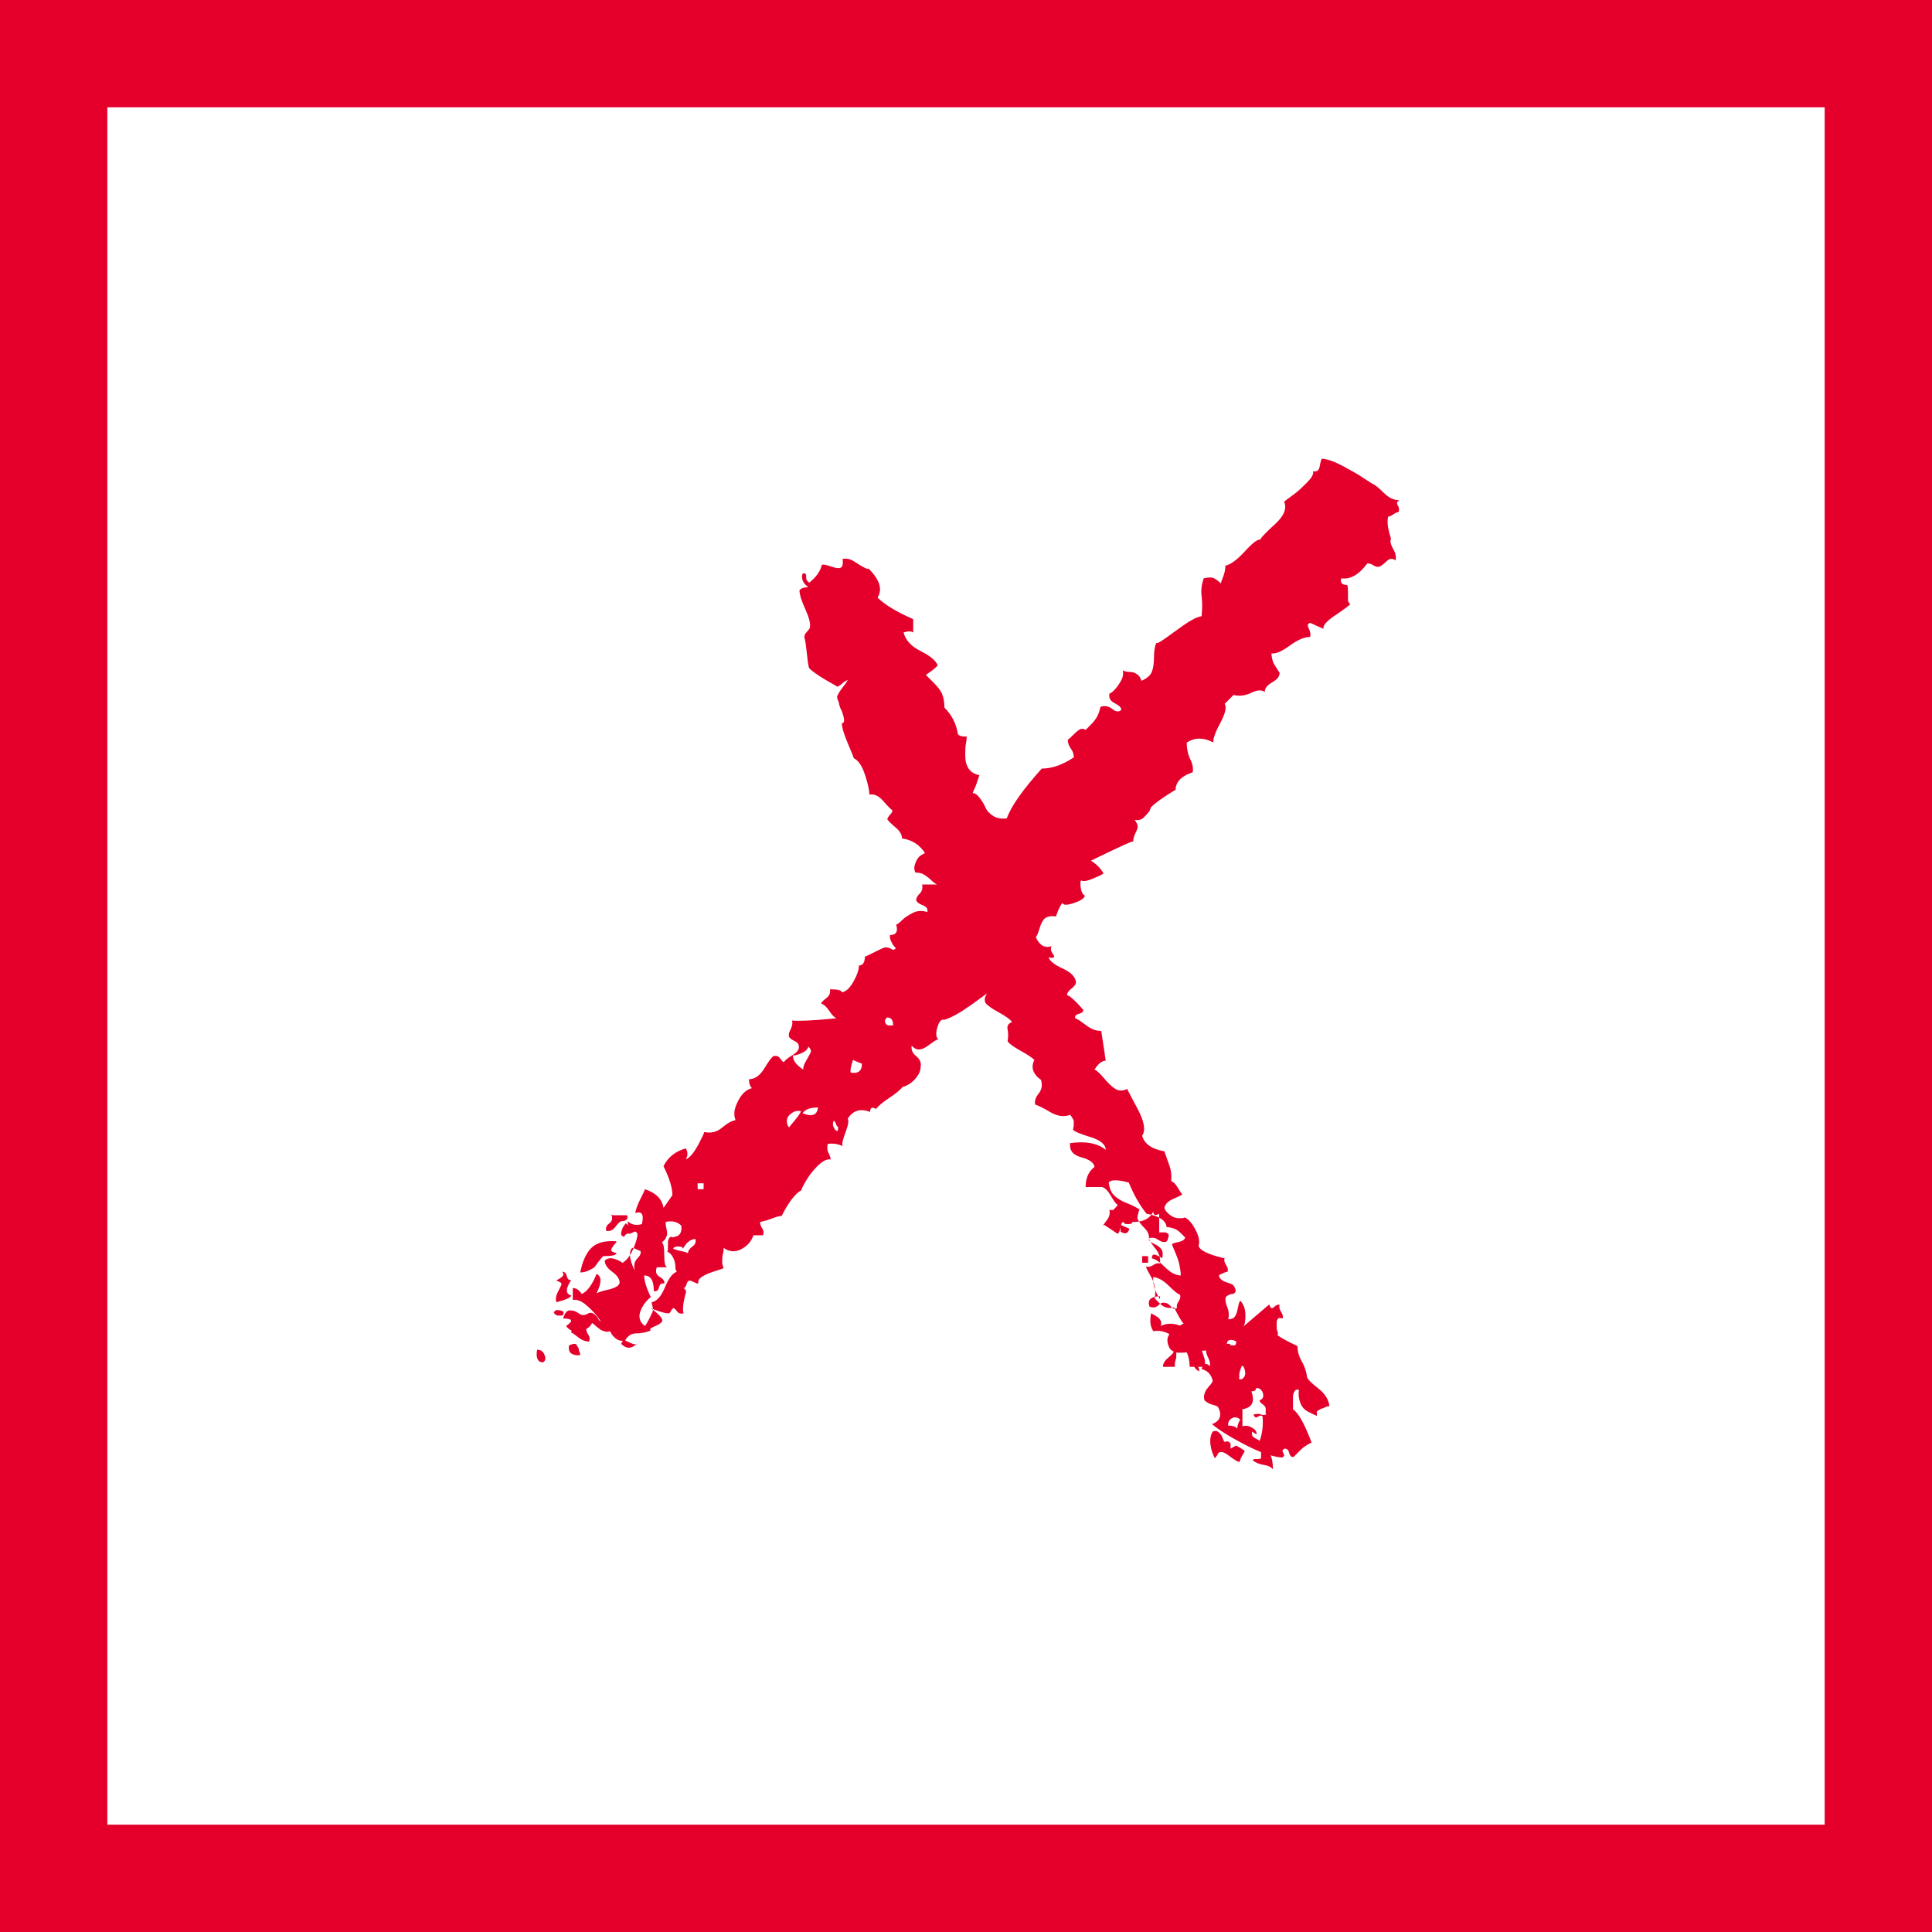<?xml version="1.0" encoding="UTF-8"?> <svg xmlns="http://www.w3.org/2000/svg" width="36" height="36" viewBox="0 0 36 36" fill="none"><path d="M2 1H1V2V34V35H2H34H35V34V2V1H34H2Z" stroke="#E4002B" stroke-width="2"></path><path d="M11.393 22.63L11.421 22.644H11.684C11.712 22.713 11.67 22.755 11.573 22.755C11.546 22.769 11.504 22.81 11.463 22.866C11.421 22.921 11.366 22.949 11.296 22.935C11.283 22.88 11.296 22.838 11.352 22.797C11.407 22.755 11.421 22.7 11.393 22.63ZM11.601 22.88L11.656 22.797C11.67 22.797 11.684 22.81 11.698 22.838C11.712 22.866 11.726 22.88 11.74 22.88V22.99C11.698 22.977 11.656 22.99 11.629 23.046C11.587 23.032 11.573 23.018 11.573 22.99C11.573 22.963 11.587 22.921 11.601 22.88ZM20.88 22.949V22.824C20.977 22.866 21.033 22.893 21.046 22.893C21.019 22.99 20.963 23.004 20.88 22.949ZM11.476 23.129L11.49 23.143C11.476 23.157 11.449 23.184 11.421 23.226C11.393 23.267 11.38 23.295 11.393 23.309C11.407 23.323 11.435 23.337 11.49 23.351C11.476 23.392 11.393 23.406 11.241 23.406C11.227 23.42 11.2 23.447 11.158 23.503C11.116 23.558 11.089 23.6 11.075 23.614C11.061 23.627 11.033 23.641 10.978 23.669C10.922 23.697 10.867 23.71 10.812 23.71C10.853 23.503 10.922 23.351 11.019 23.253C11.116 23.157 11.269 23.115 11.476 23.129ZM21.282 23.53V23.406H21.393V23.53H21.282ZM10.493 23.724L10.479 23.697C10.521 23.697 10.549 23.724 10.562 23.78C10.576 23.835 10.604 23.863 10.646 23.849C10.535 24.015 10.535 24.112 10.646 24.14C10.632 24.181 10.535 24.223 10.368 24.265C10.355 24.223 10.355 24.181 10.368 24.14C10.382 24.098 10.396 24.071 10.41 24.043C10.424 24.015 10.438 23.988 10.452 23.96C10.466 23.932 10.466 23.918 10.452 23.904C10.438 23.891 10.41 23.877 10.368 23.863C10.382 23.849 10.41 23.835 10.452 23.808C10.493 23.78 10.507 23.752 10.493 23.724ZM10.313 24.458H10.327C10.327 24.417 10.368 24.403 10.438 24.417C10.507 24.431 10.521 24.458 10.479 24.514H10.368C10.382 24.5 10.382 24.5 10.382 24.5C10.382 24.5 10.368 24.5 10.355 24.5C10.341 24.486 10.327 24.472 10.313 24.458ZM10.646 24.832V24.805C10.646 24.763 10.701 24.749 10.798 24.749C10.867 24.763 10.909 24.763 10.922 24.749C10.922 24.791 10.936 24.832 10.964 24.874C10.992 24.915 10.992 24.957 10.978 24.998C10.909 24.998 10.839 24.971 10.77 24.915C10.701 24.86 10.659 24.832 10.646 24.832ZM10.604 25.068L10.646 25.054C10.673 25.04 10.701 25.04 10.715 25.04C10.729 25.04 10.742 25.054 10.756 25.082C10.77 25.109 10.784 25.123 10.784 25.137C10.784 25.151 10.784 25.165 10.798 25.192C10.812 25.22 10.812 25.234 10.812 25.248C10.742 25.262 10.687 25.248 10.646 25.22C10.604 25.192 10.59 25.137 10.604 25.068ZM10.008 25.151C10.078 25.151 10.119 25.179 10.147 25.248C10.175 25.317 10.161 25.359 10.119 25.386C10.022 25.386 9.981 25.303 10.008 25.151ZM22.238 25.386C22.307 25.428 22.348 25.483 22.348 25.552C22.279 25.525 22.238 25.469 22.238 25.386ZM23.165 24.721L23.65 24.306C23.664 24.348 23.678 24.375 23.692 24.375C23.706 24.375 23.719 24.375 23.733 24.361C23.747 24.348 23.761 24.334 23.789 24.32C23.816 24.306 23.83 24.306 23.844 24.32C23.83 24.361 23.844 24.403 23.872 24.445C23.899 24.486 23.913 24.528 23.899 24.569C23.858 24.555 23.83 24.555 23.816 24.569C23.802 24.583 23.789 24.611 23.789 24.639C23.789 24.666 23.789 24.694 23.789 24.721C23.789 24.749 23.789 24.777 23.802 24.805C23.816 24.832 23.816 24.86 23.802 24.874C23.844 24.915 23.969 24.985 24.176 25.082C24.176 25.179 24.204 25.276 24.259 25.372C24.315 25.469 24.343 25.566 24.356 25.663C24.37 25.705 24.439 25.774 24.564 25.871C24.689 25.968 24.758 26.079 24.772 26.203C24.758 26.203 24.73 26.203 24.703 26.217C24.675 26.231 24.647 26.245 24.633 26.245C24.62 26.245 24.606 26.259 24.578 26.273C24.55 26.287 24.537 26.3 24.537 26.314C24.537 26.328 24.537 26.356 24.537 26.384C24.453 26.342 24.384 26.314 24.343 26.287C24.301 26.259 24.259 26.217 24.232 26.148C24.204 26.079 24.19 25.996 24.204 25.899C24.163 25.885 24.135 25.899 24.121 25.926C24.107 25.954 24.093 25.982 24.093 26.023C24.093 26.065 24.093 26.107 24.093 26.148V26.259C24.149 26.3 24.19 26.356 24.232 26.425C24.273 26.494 24.315 26.577 24.356 26.674C24.398 26.771 24.426 26.84 24.439 26.882C24.398 26.896 24.356 26.924 24.315 26.951C24.273 26.979 24.232 27.021 24.19 27.062C24.149 27.104 24.121 27.131 24.107 27.145C24.066 27.159 24.038 27.131 24.024 27.076C24.01 27.021 23.983 26.993 23.941 26.993C23.899 27.007 23.886 27.034 23.913 27.076C23.941 27.117 23.927 27.145 23.886 27.159C23.706 27.145 23.47 27.062 23.179 26.91C22.888 26.757 22.695 26.633 22.584 26.536C22.736 26.48 22.778 26.37 22.695 26.217C22.681 26.203 22.653 26.19 22.598 26.176C22.542 26.162 22.487 26.134 22.445 26.093C22.431 26.051 22.431 26.009 22.445 25.968C22.459 25.926 22.473 25.899 22.487 25.885C22.501 25.871 22.515 25.843 22.542 25.816C22.57 25.788 22.584 25.76 22.598 25.733C22.57 25.608 22.501 25.539 22.39 25.511C22.418 25.4 22.473 25.386 22.542 25.456C22.556 25.414 22.542 25.359 22.515 25.303C22.487 25.248 22.473 25.206 22.473 25.165C22.404 25.165 22.307 25.179 22.196 25.192C22.085 25.206 22.002 25.206 21.96 25.206C21.919 25.206 21.877 25.192 21.836 25.165C21.794 25.137 21.767 25.082 21.753 24.998C21.753 24.957 21.753 24.929 21.767 24.902C21.78 24.874 21.794 24.846 21.822 24.819C21.85 24.791 21.877 24.777 21.891 24.763C21.905 24.749 21.933 24.735 21.974 24.708C22.016 24.68 22.044 24.666 22.057 24.666C22.016 24.625 21.96 24.528 21.877 24.361C21.822 24.375 21.767 24.375 21.725 24.361C21.683 24.348 21.642 24.32 21.6 24.278C21.559 24.237 21.531 24.209 21.517 24.195C21.531 24.112 21.531 24.043 21.517 23.974C21.503 23.904 21.476 23.835 21.434 23.766C21.393 23.697 21.365 23.641 21.351 23.6C21.407 23.614 21.448 23.6 21.49 23.572C21.531 23.544 21.573 23.53 21.614 23.544C21.628 23.447 21.6 23.351 21.531 23.267C21.462 23.184 21.42 23.115 21.407 23.073C21.448 23.06 21.49 23.06 21.531 23.073L21.628 23.129C21.656 23.143 21.683 23.143 21.711 23.143C21.739 23.143 21.753 23.115 21.767 23.073C21.78 23.032 21.78 23.004 21.767 22.99C21.753 22.977 21.725 22.963 21.697 22.963C21.67 22.963 21.642 22.963 21.6 22.963V22.616C21.531 22.658 21.49 22.644 21.49 22.575C21.393 22.783 21.13 22.824 20.714 22.7C20.7 22.63 20.714 22.575 20.756 22.533C20.797 22.492 20.825 22.464 20.825 22.45C20.797 22.436 20.756 22.381 20.7 22.284C20.645 22.187 20.589 22.132 20.534 22.118H20.229C20.229 21.952 20.285 21.827 20.395 21.744C20.382 21.661 20.299 21.605 20.146 21.564C19.994 21.522 19.925 21.439 19.939 21.301C20.229 21.259 20.451 21.301 20.603 21.425C20.603 21.328 20.506 21.245 20.326 21.19C20.146 21.134 20.035 21.093 19.994 21.051L20.008 20.968C20.008 20.954 20.008 20.941 20.008 20.927C20.008 20.913 20.008 20.899 20.008 20.885C20.008 20.871 19.994 20.858 19.98 20.83C19.966 20.802 19.952 20.788 19.939 20.774C19.828 20.816 19.703 20.802 19.564 20.719C19.426 20.636 19.329 20.594 19.288 20.581C19.274 20.511 19.301 20.442 19.357 20.373C19.412 20.304 19.426 20.221 19.398 20.123C19.246 20.013 19.204 19.888 19.274 19.75C19.232 19.708 19.149 19.653 19.024 19.583C18.9 19.514 18.817 19.459 18.775 19.403C18.789 19.32 18.789 19.251 18.775 19.182C18.761 19.113 18.789 19.071 18.858 19.043C18.817 18.988 18.734 18.933 18.609 18.863C18.484 18.794 18.401 18.739 18.36 18.683C18.346 18.642 18.346 18.6 18.36 18.572C18.373 18.545 18.387 18.517 18.401 18.503C18.415 18.489 18.429 18.476 18.443 18.476C18.401 18.503 18.29 18.586 18.096 18.725C17.903 18.863 17.736 18.96 17.598 19.002C17.556 18.988 17.515 19.016 17.487 19.085C17.459 19.154 17.446 19.209 17.446 19.265C17.446 19.32 17.459 19.348 17.487 19.362C17.446 19.376 17.404 19.403 17.349 19.445C17.293 19.486 17.252 19.514 17.224 19.528C17.196 19.542 17.155 19.556 17.113 19.556C17.072 19.556 17.03 19.528 16.988 19.486C16.975 19.556 17.002 19.625 17.072 19.68C17.141 19.736 17.169 19.805 17.155 19.874C17.155 19.944 17.127 20.013 17.072 20.082C17.016 20.151 16.961 20.193 16.905 20.221C16.85 20.248 16.822 20.262 16.822 20.248C16.781 20.304 16.698 20.373 16.573 20.456C16.448 20.539 16.365 20.608 16.324 20.664C16.255 20.622 16.213 20.636 16.213 20.719C16.033 20.65 15.894 20.691 15.797 20.844C15.811 20.871 15.811 20.913 15.797 20.968C15.784 21.024 15.756 21.093 15.728 21.176C15.7 21.259 15.687 21.315 15.7 21.356C15.617 21.315 15.521 21.301 15.424 21.315C15.41 21.37 15.41 21.425 15.437 21.481C15.465 21.536 15.479 21.578 15.479 21.605C15.41 21.592 15.327 21.633 15.23 21.73C15.133 21.827 15.063 21.924 15.008 22.021C14.953 22.118 14.925 22.173 14.939 22.173C14.814 22.242 14.69 22.409 14.565 22.658C14.523 22.658 14.468 22.672 14.399 22.7C14.329 22.727 14.246 22.755 14.163 22.769C14.163 22.81 14.177 22.852 14.205 22.893C14.232 22.935 14.232 22.977 14.219 23.018H14.039C13.997 23.143 13.914 23.226 13.803 23.281C13.692 23.337 13.582 23.323 13.485 23.253C13.485 23.267 13.485 23.309 13.471 23.364C13.457 23.42 13.457 23.475 13.457 23.517C13.457 23.558 13.471 23.6 13.485 23.627C13.471 23.641 13.415 23.655 13.332 23.683C13.249 23.71 13.166 23.738 13.097 23.78C13.028 23.821 13 23.863 13.014 23.918C12.986 23.918 12.958 23.904 12.931 23.891C12.903 23.877 12.875 23.863 12.848 23.863C12.82 23.863 12.806 23.891 12.792 23.932C12.778 23.974 12.764 24.001 12.737 24.001C12.778 24.029 12.792 24.057 12.778 24.098C12.764 24.14 12.751 24.195 12.737 24.278C12.723 24.361 12.723 24.431 12.737 24.472C12.681 24.486 12.64 24.472 12.612 24.431C12.584 24.389 12.557 24.375 12.543 24.375C12.529 24.389 12.515 24.403 12.501 24.431C12.488 24.458 12.474 24.472 12.46 24.472C12.446 24.472 12.418 24.472 12.363 24.458C12.307 24.445 12.224 24.417 12.127 24.375C12.294 24.5 12.363 24.583 12.335 24.625C12.307 24.666 12.252 24.694 12.183 24.721C12.114 24.749 12.1 24.777 12.127 24.791C12.03 24.832 11.934 24.846 11.85 24.846C11.767 24.846 11.698 24.888 11.643 24.985C11.532 24.998 11.435 24.943 11.366 24.805C11.338 24.819 11.296 24.819 11.255 24.805C11.213 24.791 11.186 24.777 11.172 24.763C11.158 24.749 11.13 24.735 11.102 24.708C11.075 24.68 11.047 24.666 11.033 24.652C10.992 24.735 10.909 24.791 10.798 24.805C10.687 24.819 10.604 24.791 10.549 24.708C10.687 24.611 10.673 24.569 10.493 24.569C10.521 24.472 10.562 24.417 10.618 24.417C10.673 24.417 10.729 24.431 10.784 24.472C10.839 24.514 10.895 24.514 10.964 24.472C10.992 24.458 11.019 24.458 11.047 24.472C11.075 24.486 11.089 24.5 11.102 24.514C11.116 24.528 11.13 24.541 11.144 24.569C11.158 24.597 11.172 24.611 11.186 24.625C11.2 24.625 11.172 24.583 11.116 24.514C11.061 24.445 10.992 24.375 10.909 24.306C10.825 24.237 10.742 24.209 10.673 24.223V24.001C10.742 24.001 10.798 24.043 10.839 24.112C10.936 24.071 11.033 23.946 11.116 23.738C11.213 23.78 11.213 23.904 11.116 24.098C11.144 24.084 11.213 24.057 11.338 24.029C11.463 24.001 11.532 23.96 11.546 23.904C11.546 23.835 11.504 23.766 11.407 23.697C11.31 23.627 11.269 23.558 11.269 23.489C11.338 23.42 11.449 23.433 11.601 23.53C11.67 23.489 11.74 23.406 11.795 23.281C11.85 23.157 11.878 23.06 11.878 22.99C11.864 22.963 11.85 22.949 11.836 22.949C11.823 22.949 11.795 22.963 11.767 22.977C11.74 22.99 11.712 22.99 11.698 22.977V22.755C11.767 22.824 11.85 22.838 11.961 22.81C12.003 22.63 11.961 22.561 11.836 22.603C11.85 22.533 11.878 22.45 11.934 22.339C11.989 22.229 12.017 22.173 12.017 22.159C12.224 22.229 12.335 22.339 12.363 22.506C12.377 22.492 12.432 22.409 12.529 22.27C12.529 22.132 12.474 21.952 12.363 21.73C12.446 21.564 12.584 21.453 12.778 21.398C12.82 21.467 12.82 21.536 12.778 21.605C12.834 21.578 12.875 21.536 12.917 21.481C12.958 21.425 13 21.356 13.041 21.273C13.083 21.19 13.111 21.134 13.124 21.093C13.249 21.121 13.36 21.093 13.457 21.01C13.554 20.927 13.637 20.885 13.706 20.871C13.665 20.774 13.678 20.664 13.748 20.525C13.817 20.387 13.9 20.304 14.011 20.276C13.969 20.234 13.956 20.179 13.956 20.11C14.066 20.11 14.163 20.04 14.246 19.902C14.329 19.764 14.385 19.694 14.412 19.68C14.468 19.666 14.509 19.68 14.537 19.722C14.565 19.764 14.593 19.791 14.606 19.791C14.634 19.75 14.69 19.708 14.759 19.666C14.828 19.625 14.87 19.583 14.883 19.542C14.897 19.473 14.87 19.431 14.814 19.403C14.759 19.376 14.717 19.348 14.703 19.32C14.69 19.279 14.703 19.237 14.731 19.182C14.759 19.126 14.773 19.071 14.759 19.016C14.883 19.029 15.16 19.016 15.59 18.974C15.548 18.96 15.507 18.919 15.451 18.835C15.396 18.752 15.341 18.711 15.299 18.697C15.313 18.669 15.341 18.642 15.396 18.6C15.451 18.558 15.479 18.503 15.465 18.434C15.604 18.434 15.673 18.448 15.687 18.489C15.77 18.476 15.839 18.406 15.908 18.282C15.977 18.157 16.005 18.06 16.005 17.991C16.075 17.991 16.116 17.935 16.116 17.825C16.158 17.811 16.213 17.783 16.296 17.741C16.379 17.7 16.435 17.672 16.476 17.658C16.518 17.645 16.573 17.658 16.642 17.7C16.684 17.686 16.698 17.672 16.684 17.658C16.67 17.645 16.642 17.617 16.615 17.561C16.587 17.506 16.573 17.464 16.587 17.423C16.698 17.423 16.739 17.354 16.698 17.229C16.712 17.229 16.753 17.201 16.808 17.146C16.864 17.09 16.933 17.049 17.016 17.007C17.099 16.966 17.182 16.966 17.279 16.994C17.293 16.938 17.265 16.897 17.196 16.869C17.127 16.841 17.085 16.814 17.072 16.772C17.072 16.73 17.099 16.689 17.141 16.647C17.182 16.606 17.196 16.55 17.182 16.481H17.459C17.432 16.467 17.39 16.44 17.349 16.398C17.307 16.357 17.265 16.329 17.224 16.301C17.182 16.273 17.127 16.259 17.058 16.259C17.03 16.204 17.03 16.149 17.058 16.079C17.085 16.01 17.113 15.969 17.155 15.941C17.196 15.913 17.224 15.899 17.238 15.899C17.141 15.747 17.002 15.65 16.808 15.623C16.808 15.553 16.767 15.484 16.684 15.415C16.601 15.345 16.545 15.29 16.532 15.262C16.545 15.235 16.559 15.207 16.587 15.179C16.615 15.152 16.628 15.124 16.628 15.096C16.601 15.082 16.545 15.027 16.462 14.93C16.379 14.833 16.296 14.791 16.199 14.805C16.199 14.722 16.171 14.598 16.116 14.431C16.061 14.265 15.991 14.168 15.908 14.127C15.908 14.113 15.867 14.016 15.797 13.85C15.728 13.684 15.687 13.559 15.687 13.476C15.742 13.476 15.742 13.407 15.687 13.254C15.645 13.171 15.631 13.116 15.631 13.088C15.604 13.033 15.59 12.991 15.604 12.963C15.617 12.936 15.645 12.88 15.7 12.811C15.756 12.742 15.784 12.7 15.797 12.672C15.756 12.686 15.714 12.714 15.687 12.742C15.659 12.77 15.631 12.783 15.604 12.797C15.59 12.783 15.507 12.742 15.368 12.659C15.23 12.576 15.133 12.506 15.077 12.451C15.063 12.409 15.05 12.326 15.036 12.188C15.022 12.049 15.008 11.952 14.994 11.897C14.98 11.855 14.994 11.814 15.036 11.772C15.077 11.731 15.091 11.703 15.091 11.689C15.105 11.62 15.077 11.509 15.008 11.357C14.939 11.204 14.897 11.08 14.897 10.997C14.939 10.955 14.994 10.941 15.063 10.941C14.966 10.872 14.925 10.789 14.953 10.692C14.98 10.678 14.994 10.678 15.008 10.692C15.022 10.706 15.022 10.72 15.022 10.748C15.022 10.775 15.022 10.803 15.036 10.817C15.05 10.831 15.063 10.844 15.077 10.858C15.202 10.761 15.285 10.65 15.313 10.526C15.341 10.512 15.396 10.526 15.479 10.554C15.562 10.581 15.617 10.595 15.659 10.581C15.7 10.567 15.714 10.512 15.7 10.415C15.77 10.401 15.839 10.415 15.908 10.457C15.977 10.498 16.033 10.54 16.088 10.567C16.144 10.595 16.171 10.609 16.185 10.595C16.393 10.803 16.448 10.983 16.352 11.135C16.476 11.26 16.698 11.398 17.016 11.537V11.786C16.975 11.758 16.919 11.758 16.836 11.786C16.878 11.938 16.988 12.049 17.155 12.132C17.321 12.216 17.432 12.299 17.473 12.396C17.446 12.437 17.376 12.492 17.252 12.576L17.39 12.714C17.473 12.797 17.529 12.866 17.556 12.936C17.584 13.005 17.598 13.088 17.598 13.185C17.736 13.323 17.82 13.49 17.847 13.67C17.861 13.711 17.916 13.725 18.013 13.725C18.013 13.739 18.013 13.78 18 13.85C17.986 13.919 17.986 13.988 17.986 14.044C17.986 14.099 17.986 14.154 18 14.21C18.013 14.265 18.041 14.321 18.083 14.362C18.124 14.404 18.18 14.431 18.249 14.445C18.235 14.487 18.221 14.528 18.207 14.57C18.193 14.611 18.18 14.653 18.166 14.681C18.152 14.708 18.138 14.736 18.124 14.778C18.166 14.778 18.207 14.805 18.249 14.861C18.29 14.916 18.332 14.972 18.36 15.041C18.387 15.11 18.443 15.165 18.512 15.207C18.581 15.248 18.664 15.262 18.761 15.248C18.844 15.013 19.066 14.708 19.412 14.321C19.606 14.321 19.8 14.251 20.008 14.113C20.008 14.057 19.994 14.002 19.952 13.947C19.911 13.891 19.897 13.836 19.897 13.78C19.911 13.78 19.939 13.753 19.98 13.711C20.022 13.67 20.063 13.628 20.105 13.601C20.146 13.573 20.188 13.573 20.229 13.601C20.243 13.587 20.271 13.559 20.326 13.504C20.382 13.448 20.423 13.393 20.451 13.337C20.479 13.282 20.492 13.226 20.506 13.171C20.589 13.143 20.659 13.157 20.728 13.213C20.797 13.268 20.852 13.268 20.894 13.226C20.894 13.185 20.852 13.143 20.769 13.102C20.686 13.06 20.659 13.005 20.672 12.922C20.686 12.922 20.714 12.908 20.756 12.866C20.797 12.825 20.839 12.77 20.88 12.7C20.922 12.631 20.936 12.562 20.922 12.492C20.95 12.506 20.991 12.52 21.046 12.52C21.102 12.52 21.143 12.534 21.185 12.562C21.227 12.589 21.254 12.631 21.268 12.686C21.365 12.645 21.434 12.589 21.462 12.52C21.49 12.451 21.503 12.354 21.503 12.243C21.503 12.132 21.517 12.049 21.545 11.98C21.559 11.994 21.614 11.966 21.711 11.897C21.808 11.828 21.919 11.745 22.057 11.648C22.196 11.551 22.307 11.495 22.39 11.482C22.404 11.343 22.404 11.218 22.39 11.108C22.376 10.997 22.39 10.886 22.431 10.775C22.501 10.761 22.542 10.761 22.57 10.761C22.598 10.761 22.625 10.775 22.667 10.803C22.708 10.831 22.736 10.858 22.75 10.872C22.75 10.858 22.764 10.817 22.791 10.748C22.819 10.678 22.833 10.609 22.833 10.54C22.916 10.526 23.041 10.443 23.193 10.277C23.345 10.11 23.442 10.041 23.484 10.055C23.498 10.013 23.595 9.916 23.761 9.764C23.927 9.612 23.983 9.473 23.927 9.349C23.941 9.335 23.996 9.293 24.093 9.224C24.19 9.155 24.273 9.072 24.356 8.989C24.439 8.905 24.481 8.836 24.467 8.781C24.537 8.795 24.578 8.767 24.592 8.684C24.606 8.601 24.62 8.559 24.633 8.545C24.758 8.559 24.897 8.615 25.049 8.698C25.201 8.781 25.326 8.85 25.423 8.919L25.575 9.016C25.617 9.03 25.686 9.086 25.783 9.182C25.88 9.279 25.977 9.321 26.074 9.321C26.032 9.349 26.018 9.376 26.046 9.418C26.074 9.459 26.074 9.501 26.06 9.543C26.032 9.543 26.005 9.556 25.963 9.584C25.921 9.612 25.894 9.626 25.866 9.626C25.852 9.695 25.852 9.764 25.866 9.833C25.88 9.903 25.894 9.958 25.908 10C25.921 10.041 25.921 10.069 25.908 10.069C25.908 10.11 25.921 10.166 25.963 10.235C26.005 10.304 26.018 10.373 26.005 10.443C25.949 10.401 25.894 10.401 25.838 10.457C25.783 10.512 25.741 10.54 25.714 10.554C25.686 10.567 25.644 10.567 25.603 10.54C25.561 10.512 25.52 10.498 25.478 10.498C25.326 10.706 25.16 10.803 24.994 10.775C24.966 10.858 25.007 10.9 25.104 10.9C25.118 10.941 25.118 10.997 25.118 11.052C25.118 11.108 25.118 11.149 25.118 11.177C25.118 11.204 25.132 11.232 25.16 11.26C25.146 11.274 25.063 11.343 24.897 11.454C24.73 11.565 24.647 11.648 24.661 11.717C24.633 11.703 24.592 11.689 24.537 11.662C24.481 11.634 24.439 11.62 24.412 11.606C24.37 11.62 24.356 11.648 24.384 11.703C24.412 11.758 24.426 11.814 24.412 11.869C24.301 11.869 24.176 11.925 24.024 12.036C23.872 12.146 23.761 12.188 23.692 12.174C23.692 12.229 23.706 12.285 23.719 12.326C23.733 12.368 23.761 12.409 23.789 12.451C23.816 12.492 23.83 12.52 23.844 12.534C23.844 12.603 23.802 12.659 23.706 12.714C23.609 12.77 23.567 12.825 23.567 12.894C23.512 12.853 23.428 12.853 23.318 12.908C23.207 12.963 23.096 12.977 22.985 12.95C22.971 12.963 22.944 12.991 22.902 13.033C22.861 13.074 22.833 13.102 22.819 13.116C22.861 13.171 22.833 13.296 22.736 13.476C22.639 13.656 22.598 13.78 22.611 13.836C22.431 13.739 22.265 13.739 22.113 13.836C22.113 13.96 22.14 14.071 22.182 14.154C22.224 14.238 22.238 14.321 22.224 14.39C22.016 14.459 21.905 14.57 21.905 14.722C21.891 14.722 21.822 14.764 21.697 14.847C21.573 14.93 21.49 14.999 21.448 15.041L21.42 15.11C21.393 15.152 21.351 15.193 21.31 15.235C21.268 15.276 21.213 15.29 21.143 15.276C21.185 15.332 21.199 15.373 21.199 15.401C21.199 15.429 21.185 15.47 21.157 15.525C21.13 15.581 21.116 15.636 21.116 15.678C21.074 15.678 20.811 15.803 20.326 16.038C20.423 16.093 20.506 16.176 20.562 16.273C20.534 16.301 20.465 16.329 20.368 16.37C20.271 16.412 20.202 16.426 20.16 16.412C20.146 16.398 20.132 16.412 20.132 16.453C20.132 16.578 20.16 16.661 20.215 16.689C20.202 16.744 20.132 16.786 20.008 16.827C19.883 16.869 19.814 16.869 19.8 16.827C19.772 16.841 19.731 16.924 19.675 17.077C19.592 17.063 19.523 17.077 19.481 17.104C19.44 17.132 19.398 17.201 19.371 17.298C19.343 17.395 19.315 17.451 19.301 17.464C19.371 17.617 19.468 17.672 19.592 17.631C19.578 17.672 19.578 17.7 19.592 17.728C19.606 17.755 19.62 17.783 19.634 17.797C19.648 17.811 19.648 17.825 19.634 17.838C19.62 17.852 19.592 17.852 19.537 17.838C19.564 17.908 19.648 17.977 19.8 18.046C19.952 18.115 20.035 18.198 20.049 18.295C20.049 18.337 20.022 18.378 19.966 18.42C19.911 18.462 19.883 18.503 19.883 18.545C19.911 18.545 19.966 18.586 20.049 18.669C20.132 18.752 20.174 18.808 20.188 18.822C20.188 18.849 20.16 18.877 20.105 18.891C20.049 18.905 20.022 18.933 20.035 18.974C20.077 18.988 20.119 19.016 20.174 19.057C20.229 19.099 20.285 19.14 20.34 19.168C20.395 19.196 20.451 19.209 20.52 19.209C20.534 19.306 20.548 19.403 20.562 19.486C20.576 19.57 20.589 19.666 20.603 19.764C20.534 19.764 20.465 19.819 20.395 19.93C20.451 19.957 20.506 20.013 20.576 20.096C20.645 20.179 20.714 20.248 20.783 20.29C20.852 20.331 20.922 20.331 21.005 20.29C21.005 20.304 21.074 20.428 21.199 20.664C21.323 20.899 21.351 21.065 21.282 21.162C21.323 21.315 21.462 21.412 21.697 21.453C21.711 21.495 21.739 21.578 21.78 21.689C21.822 21.799 21.836 21.91 21.822 22.007C21.863 22.021 21.905 22.062 21.947 22.132C21.988 22.201 22.016 22.242 22.03 22.256C22.016 22.27 21.96 22.298 21.863 22.339C21.767 22.381 21.711 22.436 21.697 22.506C21.711 22.561 21.753 22.603 21.808 22.644C21.863 22.686 21.919 22.7 21.974 22.7C22.03 22.7 22.057 22.7 22.071 22.686C22.127 22.7 22.196 22.769 22.265 22.893C22.334 23.018 22.362 23.129 22.334 23.212C22.348 23.295 22.515 23.378 22.819 23.447C22.805 23.489 22.819 23.53 22.847 23.572C22.875 23.614 22.888 23.655 22.875 23.697C22.847 23.697 22.819 23.71 22.791 23.724C22.764 23.738 22.736 23.752 22.722 23.752C22.708 23.78 22.722 23.808 22.75 23.835C22.778 23.863 22.805 23.877 22.847 23.891C22.888 23.904 22.93 23.918 22.958 23.932C22.985 23.946 22.999 23.974 23.013 24.001C23.027 24.043 23.027 24.071 23.013 24.084C22.999 24.098 22.985 24.112 22.958 24.112C22.93 24.112 22.902 24.126 22.875 24.14C22.847 24.154 22.833 24.181 22.833 24.209C22.833 24.251 22.847 24.306 22.875 24.375C22.902 24.445 22.902 24.514 22.888 24.583C22.944 24.583 22.985 24.569 23.013 24.528C23.041 24.486 23.055 24.431 23.068 24.361C23.082 24.292 23.096 24.251 23.11 24.237C23.179 24.306 23.207 24.403 23.207 24.514C23.207 24.625 23.193 24.694 23.165 24.721ZM16.67 19.099H16.642C16.642 19.002 16.601 18.96 16.532 18.96C16.504 18.974 16.49 19.002 16.49 19.029C16.49 19.057 16.504 19.085 16.532 19.099C16.559 19.113 16.601 19.113 16.67 19.099ZM14.814 19.666H14.773C14.773 19.764 14.842 19.846 14.966 19.93C14.966 19.888 14.98 19.833 15.022 19.764C15.063 19.694 15.091 19.639 15.105 19.611C15.119 19.583 15.105 19.542 15.063 19.5C15.05 19.57 14.966 19.625 14.814 19.666ZM15.853 19.985H15.839C15.991 20.013 16.061 19.957 16.061 19.819C16.047 19.819 15.991 19.791 15.894 19.75C15.853 19.874 15.839 19.957 15.853 19.985ZM14.953 20.747H14.966C15.036 20.774 15.091 20.788 15.147 20.774C15.202 20.761 15.23 20.719 15.243 20.636C15.091 20.636 14.994 20.677 14.953 20.747ZM14.717 21.024L14.703 21.01C14.717 20.982 14.759 20.941 14.814 20.871C14.87 20.802 14.911 20.747 14.925 20.705C14.856 20.691 14.8 20.705 14.745 20.747C14.69 20.788 14.662 20.83 14.662 20.885C14.662 20.941 14.676 20.982 14.717 21.024ZM15.617 21.01V20.996C15.604 20.996 15.59 20.982 15.576 20.941C15.562 20.899 15.548 20.885 15.534 20.885C15.507 20.941 15.521 20.996 15.562 21.051C15.604 21.093 15.617 21.079 15.617 21.01ZM21.227 22.533L21.24 22.506C21.199 22.63 21.185 22.7 21.199 22.713C21.213 22.755 21.254 22.81 21.323 22.88C21.393 22.949 21.42 23.018 21.407 23.101C21.42 23.129 21.462 23.157 21.517 23.184C21.573 23.212 21.614 23.24 21.642 23.281C21.67 23.323 21.67 23.378 21.656 23.447C21.642 23.433 21.614 23.42 21.587 23.406C21.559 23.392 21.531 23.378 21.503 23.378C21.476 23.378 21.462 23.406 21.462 23.447C21.531 23.461 21.614 23.517 21.711 23.614C21.808 23.71 21.905 23.766 22.002 23.766C22.002 23.697 21.988 23.627 21.974 23.558C21.96 23.489 21.933 23.42 21.905 23.351C21.877 23.281 21.85 23.226 21.836 23.184C21.85 23.17 21.891 23.157 21.96 23.143C22.03 23.129 22.071 23.101 22.085 23.06L22.002 22.977C21.96 22.935 21.919 22.907 21.877 22.893C21.836 22.88 21.794 22.866 21.739 22.866C21.725 22.741 21.6 22.658 21.365 22.616C21.24 22.464 21.13 22.27 21.033 22.035C20.825 21.979 20.7 21.979 20.659 22.035C20.672 22.132 20.7 22.215 20.756 22.27C20.811 22.326 20.894 22.381 21.005 22.422C21.116 22.464 21.185 22.506 21.227 22.533ZM13 22.049V22.159H13.111V22.049H13ZM20.576 22.824L20.548 22.838C20.562 22.824 20.589 22.783 20.631 22.727C20.672 22.672 20.686 22.616 20.672 22.547H20.866C20.88 22.561 20.908 22.603 20.95 22.672C20.991 22.741 21.046 22.769 21.102 22.769C21.102 22.797 21.074 22.81 21.019 22.81C20.963 22.81 20.936 22.797 20.936 22.769C20.908 22.769 20.894 22.797 20.88 22.866C20.866 22.935 20.852 22.977 20.825 22.99L20.576 22.824ZM12.321 23.157V23.143C12.363 23.157 12.377 23.24 12.377 23.378C12.377 23.517 12.39 23.6 12.432 23.614H12.238C12.21 23.697 12.224 23.752 12.294 23.794C12.363 23.835 12.39 23.877 12.377 23.918C12.321 23.904 12.294 23.932 12.28 23.988C12.266 24.043 12.238 24.071 12.183 24.057C12.183 23.863 12.127 23.766 12.003 23.766C12.003 23.863 12.044 24.001 12.127 24.168C12.044 24.237 11.975 24.32 11.934 24.431C11.892 24.541 11.92 24.639 12.017 24.708C12.03 24.694 12.058 24.652 12.1 24.569C12.141 24.486 12.169 24.431 12.169 24.403C12.169 24.375 12.155 24.334 12.141 24.265C12.238 24.251 12.321 24.154 12.39 23.988C12.46 23.821 12.529 23.724 12.612 23.697C12.598 23.683 12.584 23.655 12.584 23.6C12.584 23.544 12.571 23.489 12.543 23.433C12.515 23.378 12.474 23.337 12.432 23.323C12.446 23.309 12.446 23.281 12.446 23.253C12.446 23.226 12.446 23.198 12.446 23.17C12.446 23.143 12.446 23.115 12.46 23.087C12.474 23.06 12.488 23.046 12.515 23.046C12.529 23.06 12.543 23.06 12.571 23.046C12.668 23.032 12.709 22.963 12.695 22.838C12.626 22.769 12.529 22.741 12.404 22.769C12.404 22.797 12.404 22.838 12.418 22.893C12.432 22.949 12.432 22.99 12.432 23.004L12.404 23.073C12.39 23.101 12.363 23.129 12.321 23.157ZM12.792 23.17L12.723 23.267C12.723 23.24 12.695 23.226 12.64 23.226C12.584 23.226 12.557 23.24 12.543 23.267C12.571 23.281 12.612 23.295 12.681 23.309C12.751 23.323 12.792 23.337 12.82 23.351C12.82 23.309 12.848 23.267 12.903 23.226C12.958 23.184 12.972 23.143 12.958 23.087C12.903 23.087 12.848 23.115 12.792 23.17ZM11.823 23.669V23.655C11.809 23.572 11.823 23.503 11.878 23.447C11.934 23.392 11.947 23.351 11.934 23.309C11.92 23.309 11.892 23.295 11.864 23.281C11.836 23.267 11.809 23.253 11.781 23.253C11.712 23.323 11.726 23.461 11.823 23.669ZM21.614 24.209V24.154C21.545 24.154 21.49 24.168 21.448 24.195C21.407 24.223 21.393 24.278 21.42 24.348C21.49 24.375 21.545 24.361 21.587 24.32C21.628 24.278 21.67 24.265 21.711 24.278C21.739 24.278 21.767 24.292 21.794 24.32L21.85 24.375C21.863 24.389 21.891 24.389 21.933 24.375C21.919 24.334 21.933 24.292 21.96 24.251C21.988 24.209 22.002 24.168 21.988 24.126C21.947 24.112 21.877 24.057 21.78 23.96C21.683 23.863 21.587 23.808 21.49 23.794C21.476 23.918 21.517 24.057 21.614 24.209ZM21.49 24.805L21.503 24.819C21.434 24.735 21.42 24.625 21.448 24.472L21.503 24.5C21.545 24.528 21.573 24.541 21.587 24.555C21.6 24.569 21.614 24.583 21.628 24.611C21.642 24.639 21.642 24.666 21.628 24.708C21.767 24.639 21.933 24.652 22.113 24.763C22.293 24.874 22.459 24.888 22.611 24.819C22.639 24.971 22.57 25.04 22.39 25.04C22.376 25.082 22.39 25.165 22.431 25.276C22.473 25.386 22.459 25.456 22.39 25.469H22.168C22.168 25.276 22.099 25.109 21.947 24.971C21.794 24.832 21.642 24.777 21.49 24.805ZM11.892 25.04H11.864C11.767 25.137 11.67 25.137 11.573 25.04C11.601 24.985 11.629 24.957 11.643 24.971C11.656 24.985 11.698 24.998 11.754 25.026C11.809 25.054 11.85 25.054 11.892 25.04ZM22.916 25.068H22.902H23.013C23.055 25.012 23.041 24.985 22.971 24.971C22.902 24.957 22.861 24.985 22.861 25.04C22.888 25.04 22.902 25.04 22.916 25.04C22.93 25.04 22.93 25.054 22.916 25.068ZM21.67 25.469C21.67 25.4 21.711 25.345 21.78 25.289C21.85 25.234 21.891 25.179 21.891 25.109C21.905 25.123 21.919 25.137 21.919 25.165C21.919 25.192 21.919 25.22 21.919 25.248C21.919 25.276 21.919 25.303 21.905 25.345C21.891 25.386 21.891 25.428 21.891 25.469H21.67ZM23.096 25.663L23.082 25.691C23.11 25.705 23.138 25.705 23.151 25.691C23.207 25.649 23.221 25.58 23.179 25.483C23.165 25.456 23.151 25.442 23.138 25.456C23.096 25.552 23.082 25.622 23.096 25.663ZM23.595 26.356L23.581 26.314C23.595 26.245 23.581 26.203 23.539 26.176C23.498 26.148 23.47 26.12 23.47 26.093C23.512 26.079 23.539 26.051 23.539 26.009C23.539 25.968 23.526 25.926 23.498 25.899C23.47 25.871 23.442 25.857 23.401 25.871C23.401 25.913 23.373 25.926 23.318 25.926C23.387 26.12 23.332 26.231 23.151 26.259V26.577C23.193 26.564 23.235 26.564 23.276 26.577C23.373 26.619 23.415 26.66 23.415 26.716C23.415 26.73 23.387 26.716 23.332 26.674C23.318 26.73 23.332 26.771 23.387 26.799C23.442 26.827 23.47 26.84 23.47 26.854C23.526 26.702 23.539 26.55 23.526 26.397C23.512 26.37 23.484 26.37 23.442 26.397C23.401 26.425 23.373 26.411 23.359 26.356C23.428 26.342 23.47 26.342 23.498 26.356C23.526 26.37 23.553 26.37 23.595 26.356ZM22.888 26.577V26.564C22.958 26.564 23.013 26.577 23.055 26.619C23.055 26.577 23.068 26.522 23.11 26.453C23.068 26.411 23.013 26.397 22.958 26.425C22.902 26.453 22.875 26.508 22.888 26.577ZM22.681 27.117L22.639 27.173C22.598 27.104 22.57 27.021 22.556 26.924C22.542 26.827 22.556 26.744 22.598 26.674C22.639 26.66 22.681 26.66 22.708 26.688C22.736 26.716 22.764 26.744 22.778 26.785C22.791 26.827 22.805 26.854 22.819 26.868C22.861 26.854 22.888 26.854 22.902 26.868C22.916 26.882 22.93 26.896 22.93 26.91C22.93 26.924 22.93 26.951 22.93 26.993L23.027 26.938C23.041 26.938 23.068 26.951 23.11 26.979C23.151 27.007 23.179 27.021 23.193 27.034C23.193 27.048 23.179 27.076 23.151 27.117C23.124 27.159 23.11 27.201 23.096 27.242C23.068 27.242 22.999 27.201 22.888 27.117C22.778 27.034 22.708 27.034 22.681 27.117ZM23.498 27.173V27.007C23.65 27.007 23.719 27.131 23.719 27.381C23.692 27.339 23.636 27.311 23.553 27.297C23.47 27.284 23.401 27.256 23.345 27.214C23.345 27.201 23.359 27.187 23.373 27.187C23.387 27.187 23.401 27.187 23.428 27.187C23.456 27.187 23.484 27.187 23.498 27.173Z" fill="#E4002B"></path></svg> 